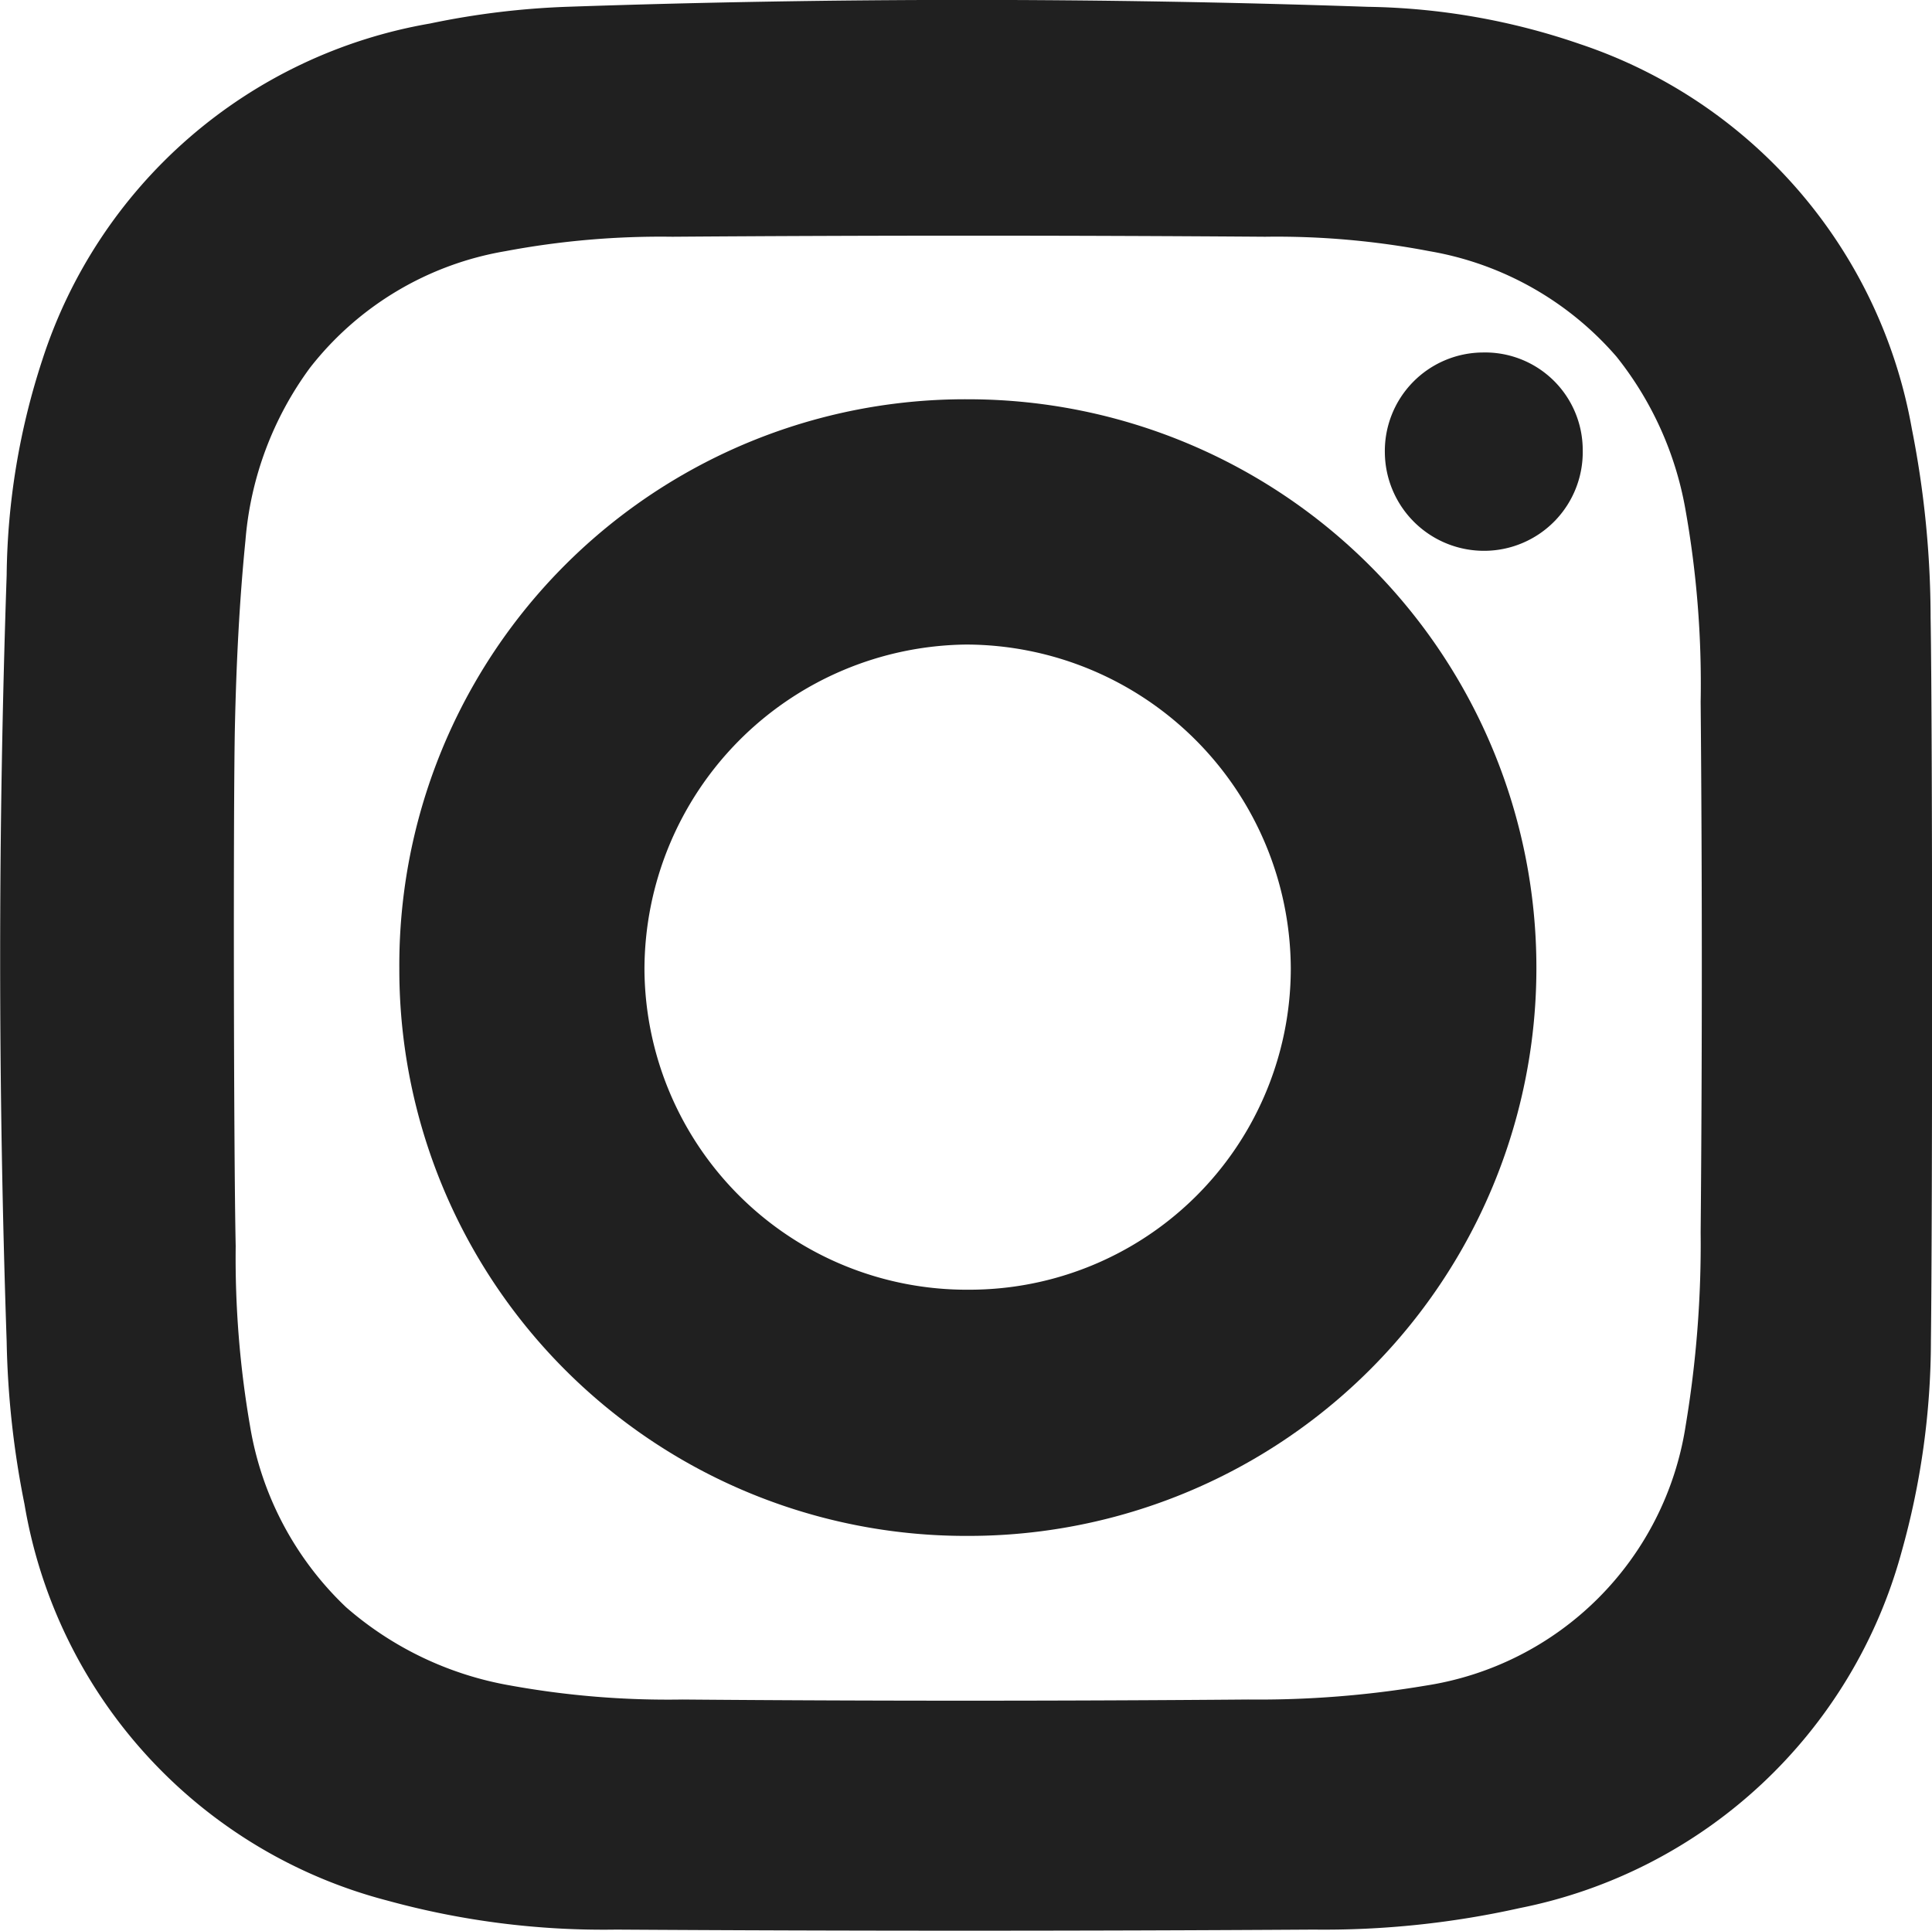<svg id="SOCIAL_INSTA_ICON" xmlns="http://www.w3.org/2000/svg" width="12.468" height="12.463" viewBox="0 0 12.468 12.463">
  <g id="Group_1261" data-name="Group 1261" transform="translate(-3604.622 752.336)">
    <path id="Path_2634" data-name="Path 2634" d="M3614.191-750.061a.636.636,0,0,0-.632.647.64.64,0,0,0,.648.633.637.637,0,0,0,.629-.649A.63.63,0,0,0,3614.191-750.061Z" fill="#202020"/>
    <path id="Path_2635" data-name="Path 2635" d="M3617.081-748.349a6.306,6.306,0,0,0-.121-1.219,3.207,3.207,0,0,0-2.14-2.483,4.39,4.39,0,0,0-1.371-.241q-2.586-.089-5.173,0a5.2,5.2,0,0,0-.88.108,3.2,3.2,0,0,0-2.5,2.168,4.6,4.6,0,0,0-.231,1.392q-.084,2.473,0,4.947a5.837,5.837,0,0,0,.115,1.049,3.189,3.189,0,0,0,2.343,2.559,5.262,5.262,0,0,0,1.476.187q2.247.014,4.5,0a5.8,5.8,0,0,0,1.331-.139,3.2,3.2,0,0,0,2.464-2.3,5.051,5.051,0,0,0,.189-1.361C3617.093-744.484,3617.094-747.593,3617.081-748.349Zm-1.581,5.216a2.006,2.006,0,0,1-1.676,1.676,6.5,6.5,0,0,1-1.147.09q-1.826.015-3.651,0a5.694,5.694,0,0,1-1.113-.091,2.178,2.178,0,0,1-1.058-.505,2.078,2.078,0,0,1-.619-1.167,6.374,6.374,0,0,1-.093-1.164c-.013-.6-.016-2.836-.005-3.354.009-.4.028-.8.068-1.2a2.173,2.173,0,0,1,.417-1.115,2.029,2.029,0,0,1,1.261-.752,5.416,5.416,0,0,1,1.077-.093q1.913-.014,3.826,0a5.23,5.23,0,0,1,1.059.093,2.054,2.054,0,0,1,1.208.681,2.187,2.187,0,0,1,.443.976,6.405,6.405,0,0,1,.1,1.252q.015,1.711,0,3.424A7.116,7.116,0,0,1,3615.5-743.133Z" fill="#202020"/>
  </g>
  <path id="Path_2636" data-name="Path 2636" d="M3610.879-749.759a3.652,3.652,0,0,0-3.68,3.672,3.656,3.656,0,0,0,3.666,3.664,3.665,3.665,0,0,0,3.672-3.661A3.668,3.668,0,0,0,3610.879-749.759Zm-.006,5.747a2.08,2.08,0,0,1-2.092-2.064,2.1,2.1,0,0,1,2.079-2.1,2.1,2.1,0,0,1,2.092,2.09A2.074,2.074,0,0,1,3610.873-744.012Z" transform="translate(-3604.622 752.336)" fill="#202020"/>
</svg>
